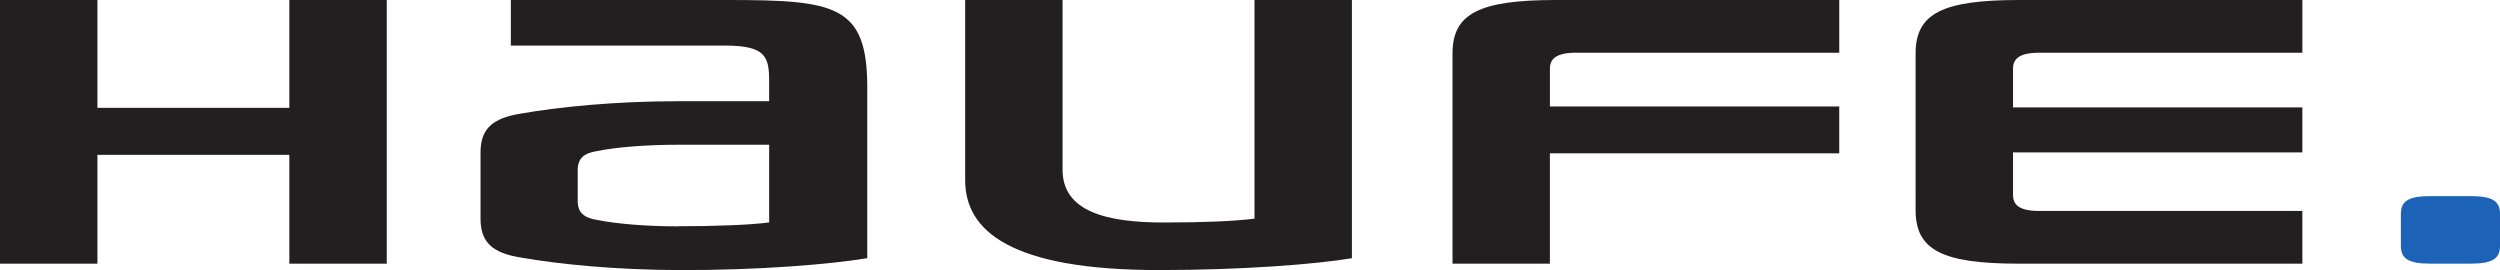 <?xml version="1.0" encoding="UTF-8"?> <svg xmlns="http://www.w3.org/2000/svg" id="Ebene_2" viewBox="0 0 1742.04 188.19"><defs><style>.cls-1{fill:#1c63b7;}.cls-2,.cls-3{fill:#231f20;}.cls-3{fill-rule:evenodd;}</style></defs><g id="Ebene_1-2"><path class="cls-2" d="M807.66,188.18c-103.55,0-135.12-27.3-135.12-62.64V0h67.88v118.34c0,28.84,30.07,36.7,70.5,36.7,27.48,0,48.03-.83,63.23-2.67V0h67.88v179.92c-25.3,4.23-76.14,8.26-134.38,8.26"></path><path class="cls-2" d="M201.61,183.73v-75.84H67.89v75.84H0V0h67.89v75.14h133.72V0h67.88v183.73h-67.88Z"></path><path class="cls-2" d="M1098.36,36.74h183.27V0h-197.52c-53.59,0-71.98,9.56-71.98,37.27v146.46h67.86v-76.88h201.63v-32.65h-201.62v-26.16c-.01-6.75,3.87-11.3,18.35-11.31"></path><path class="cls-2" d="M1421.06,36.74c-14.49,0-18.36,4.56-18.36,11.31v26.8h201.62v31.35h-201.61v29.5c-.03,6.74,3.85,11.29,18.34,11.29h183.27v36.74h-197.51c-53.6,0-71.99-9.56-71.99-37.26V37.27C1334.83,9.56,1353.22,0,1406.82,0h197.51v36.74h-183.27Z"></path><path class="cls-1" d="M1672.97,149.19c0-9.28,5.37-12.54,21.04-12.54h26.99c15.67,0,21.04,3.26,21.04,12.54v22.01c0,9.27-5.37,12.53-21.04,12.53h-26.99c-15.67,0-21.04-3.27-21.04-12.53v-22.01Z"></path><path class="cls-3" d="M472.36,157.72c-21.34,0-42.33-1.67-55.96-4.4-9.67-1.54-13.84-5.17-13.84-13.38v-21.37c0-8.2,4.17-11.85,13.84-13.37,13.63-2.75,34.63-4.34,55.97-4.34h63.59v54.11c-12.83,1.79-38,2.68-63.58,2.68l-.02.08ZM472.45,70.53c-43.29,0-82.52,3.86-109.59,8.64-19.57,3.14-28.02,10.47-28.02,27.03v46.18c0,16.57,8.44,23.93,28.02,27.07,27.07,4.77,66.28,8.56,109.59,8.74,56.86.23,107.06-4.15,131.88-8.28V60.94c0-57.43-22.2-60.94-97.39-60.94h-150.98v31.76h149.36c28.05,0,30.63,7.67,30.63,24.64v14.12h-63.5Z"></path></g></svg> 